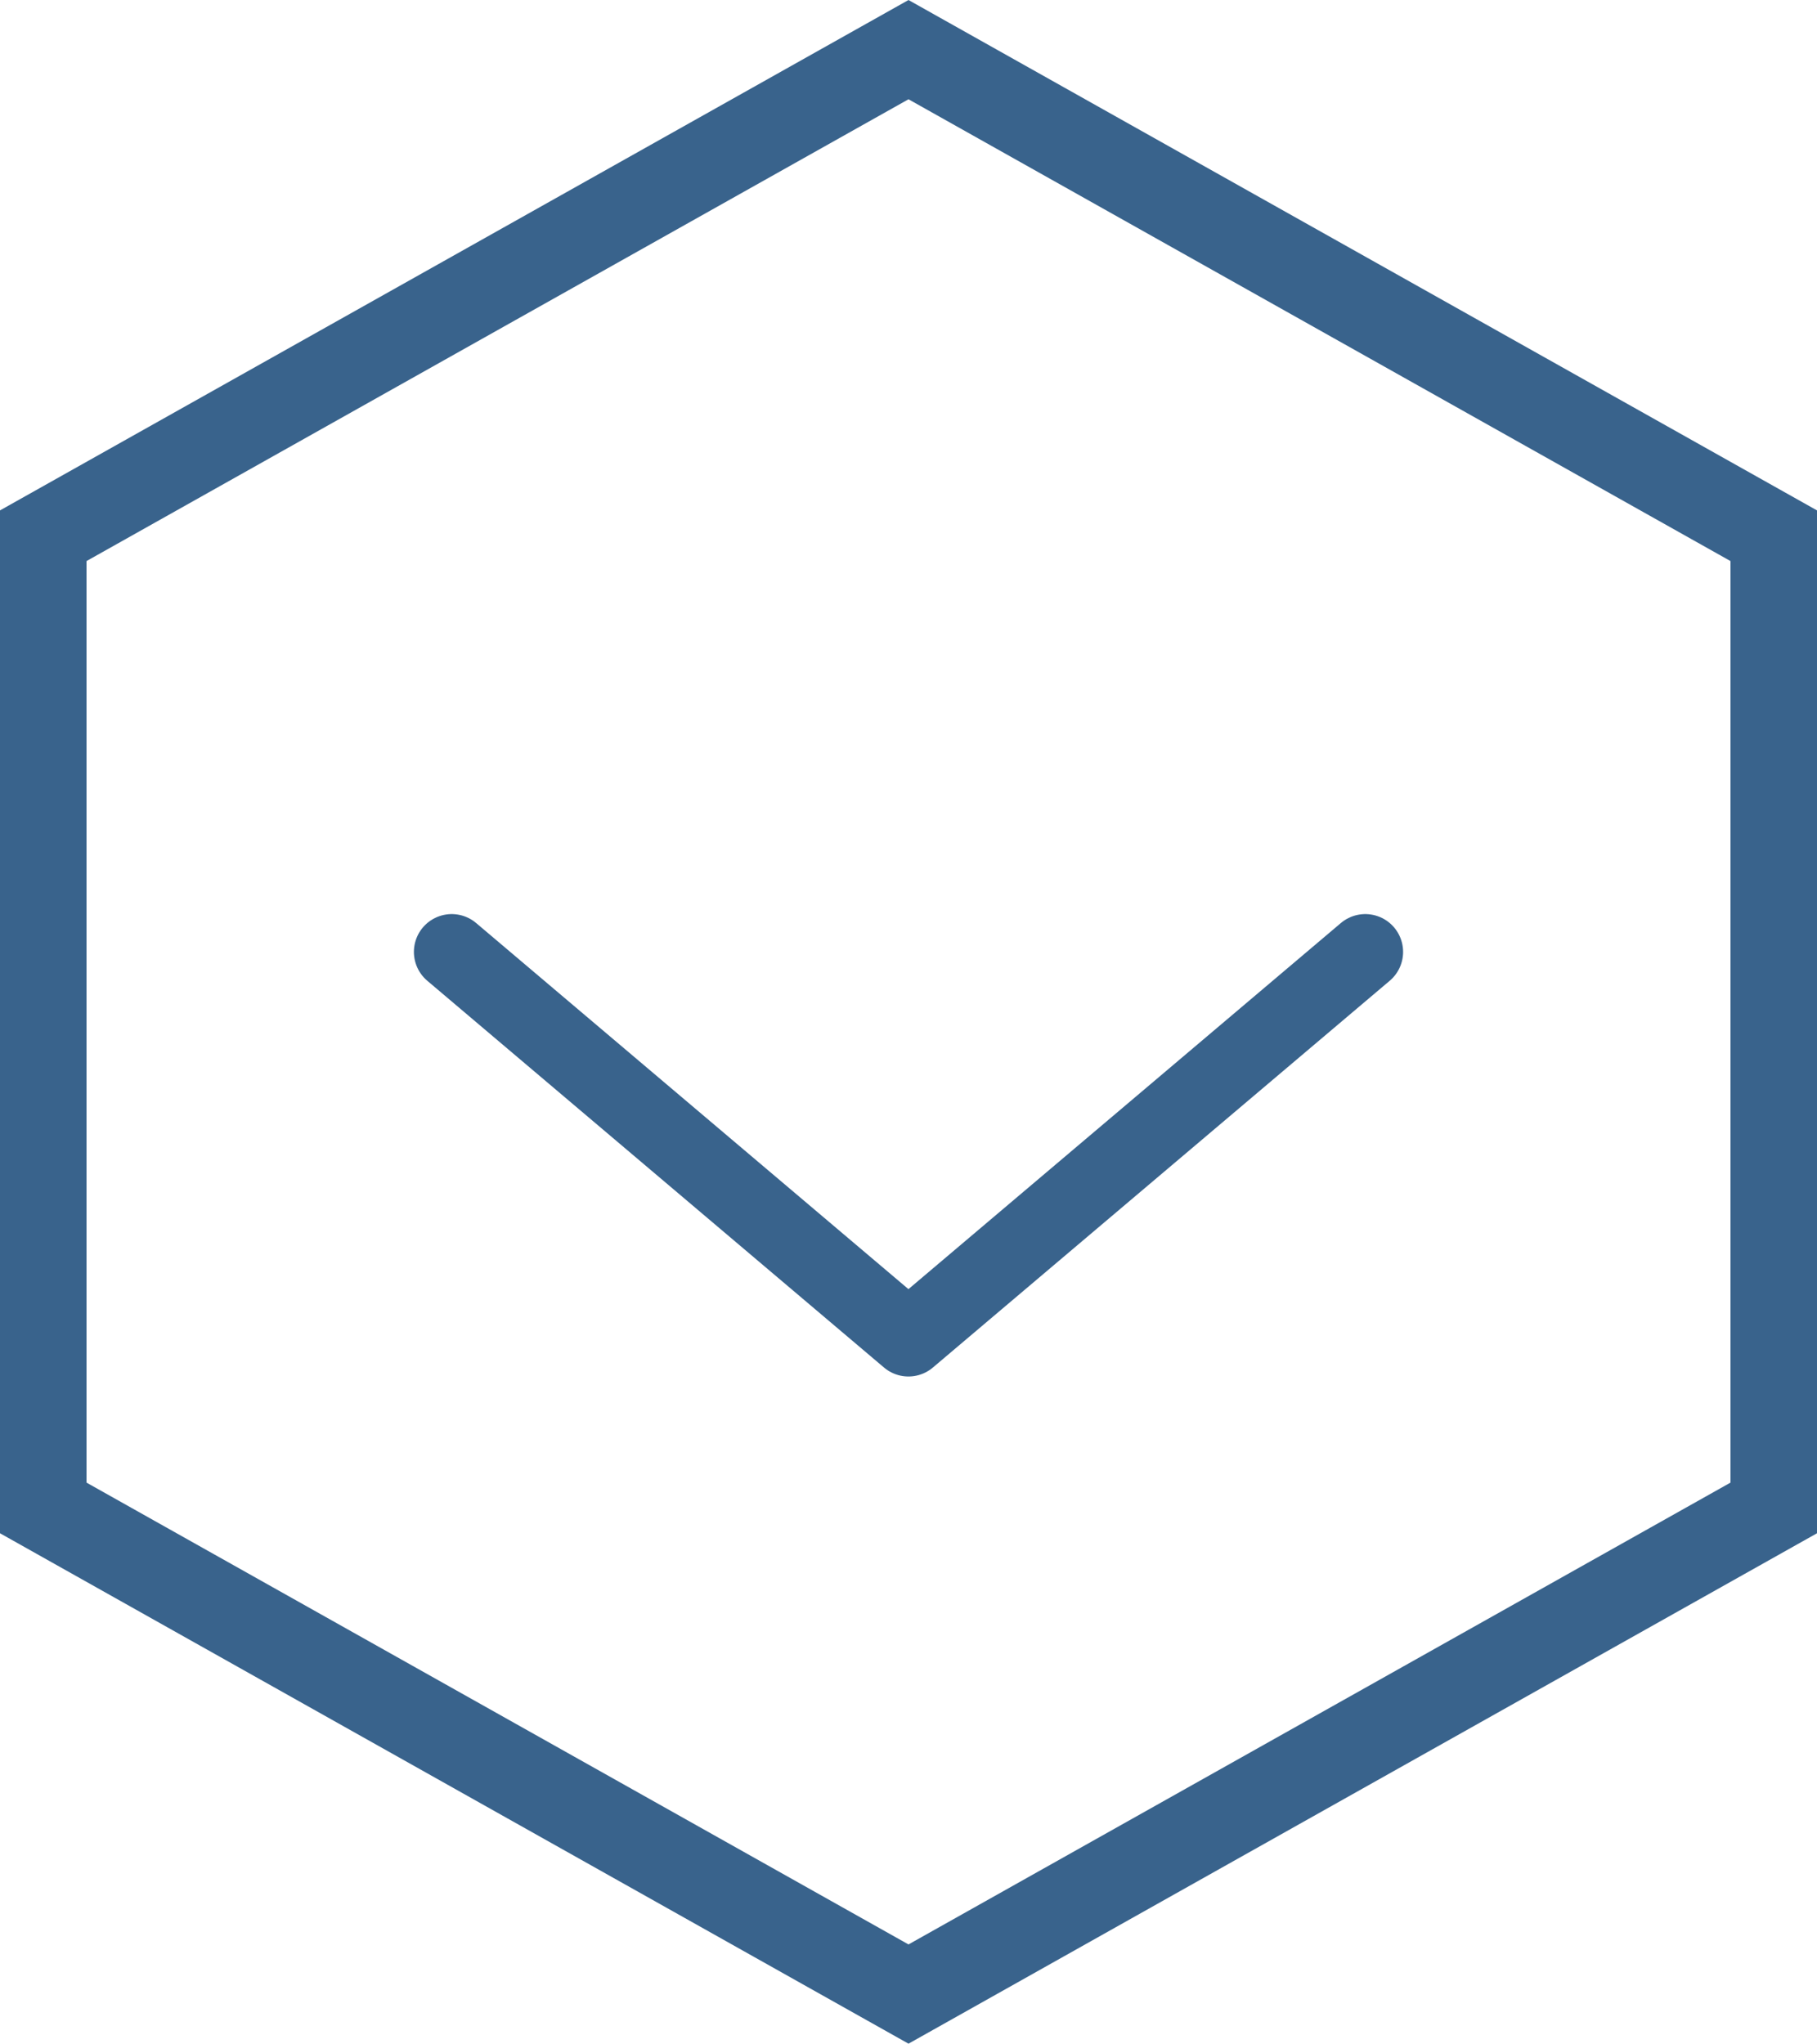 <?xml version="1.0" encoding="utf-8"?>
<!-- Generator: Adobe Illustrator 16.0.0, SVG Export Plug-In . SVG Version: 6.00 Build 0)  -->
<!DOCTYPE svg PUBLIC "-//W3C//DTD SVG 1.1//EN" "http://www.w3.org/Graphics/SVG/1.1/DTD/svg11.dtd">
<svg version="1.1" id="Layer_1" xmlns="http://www.w3.org/2000/svg" xmlns:xlink="http://www.w3.org/1999/xlink" x="0px" y="0px"
	 width="63px" height="70.852px" viewBox="0 0 63 70.852" enable-background="new 0 0 63 70.852" xml:space="preserve">
<g>
	<polygon fill="none" stroke="#39638C" stroke-width="3" stroke-miterlimit="10" points="61.5,52.278 31.5,69.131 1.5,52.278 
		1.5,18.573 31.5,1.721 61.5,18.573 	"/>
	
		<polyline fill="none" stroke="#39638C" stroke-width="2.622" stroke-linecap="round" stroke-linejoin="round" stroke-miterlimit="10" points="
		47.338,33.001 31.498,46.41 15.662,33.001 	">
	
		<animateTransform  fill="remove" type="translate" restart="always" to="0 5" from="0 0" dur="0.8s" begin="0s;ani2.end" id="ani1" accumulate="none" keyTimes="0;0.8;0.85;0.9;1" attributeName="transform" calcMode="linear" additive="replace">
		</animateTransform>
	
		<animateTransform  fill="remove" type="translate" restart="always" to="0 0" from="0 5" dur="0.8s" begin="ani1.end" id="ani2" accumulate="none" keyTimes="0;0.8;0.85;0.9;1" attributeName="transform" calcMode="linear" additive="replace">
		</animateTransform>
	</polyline>
</g>
</svg>
